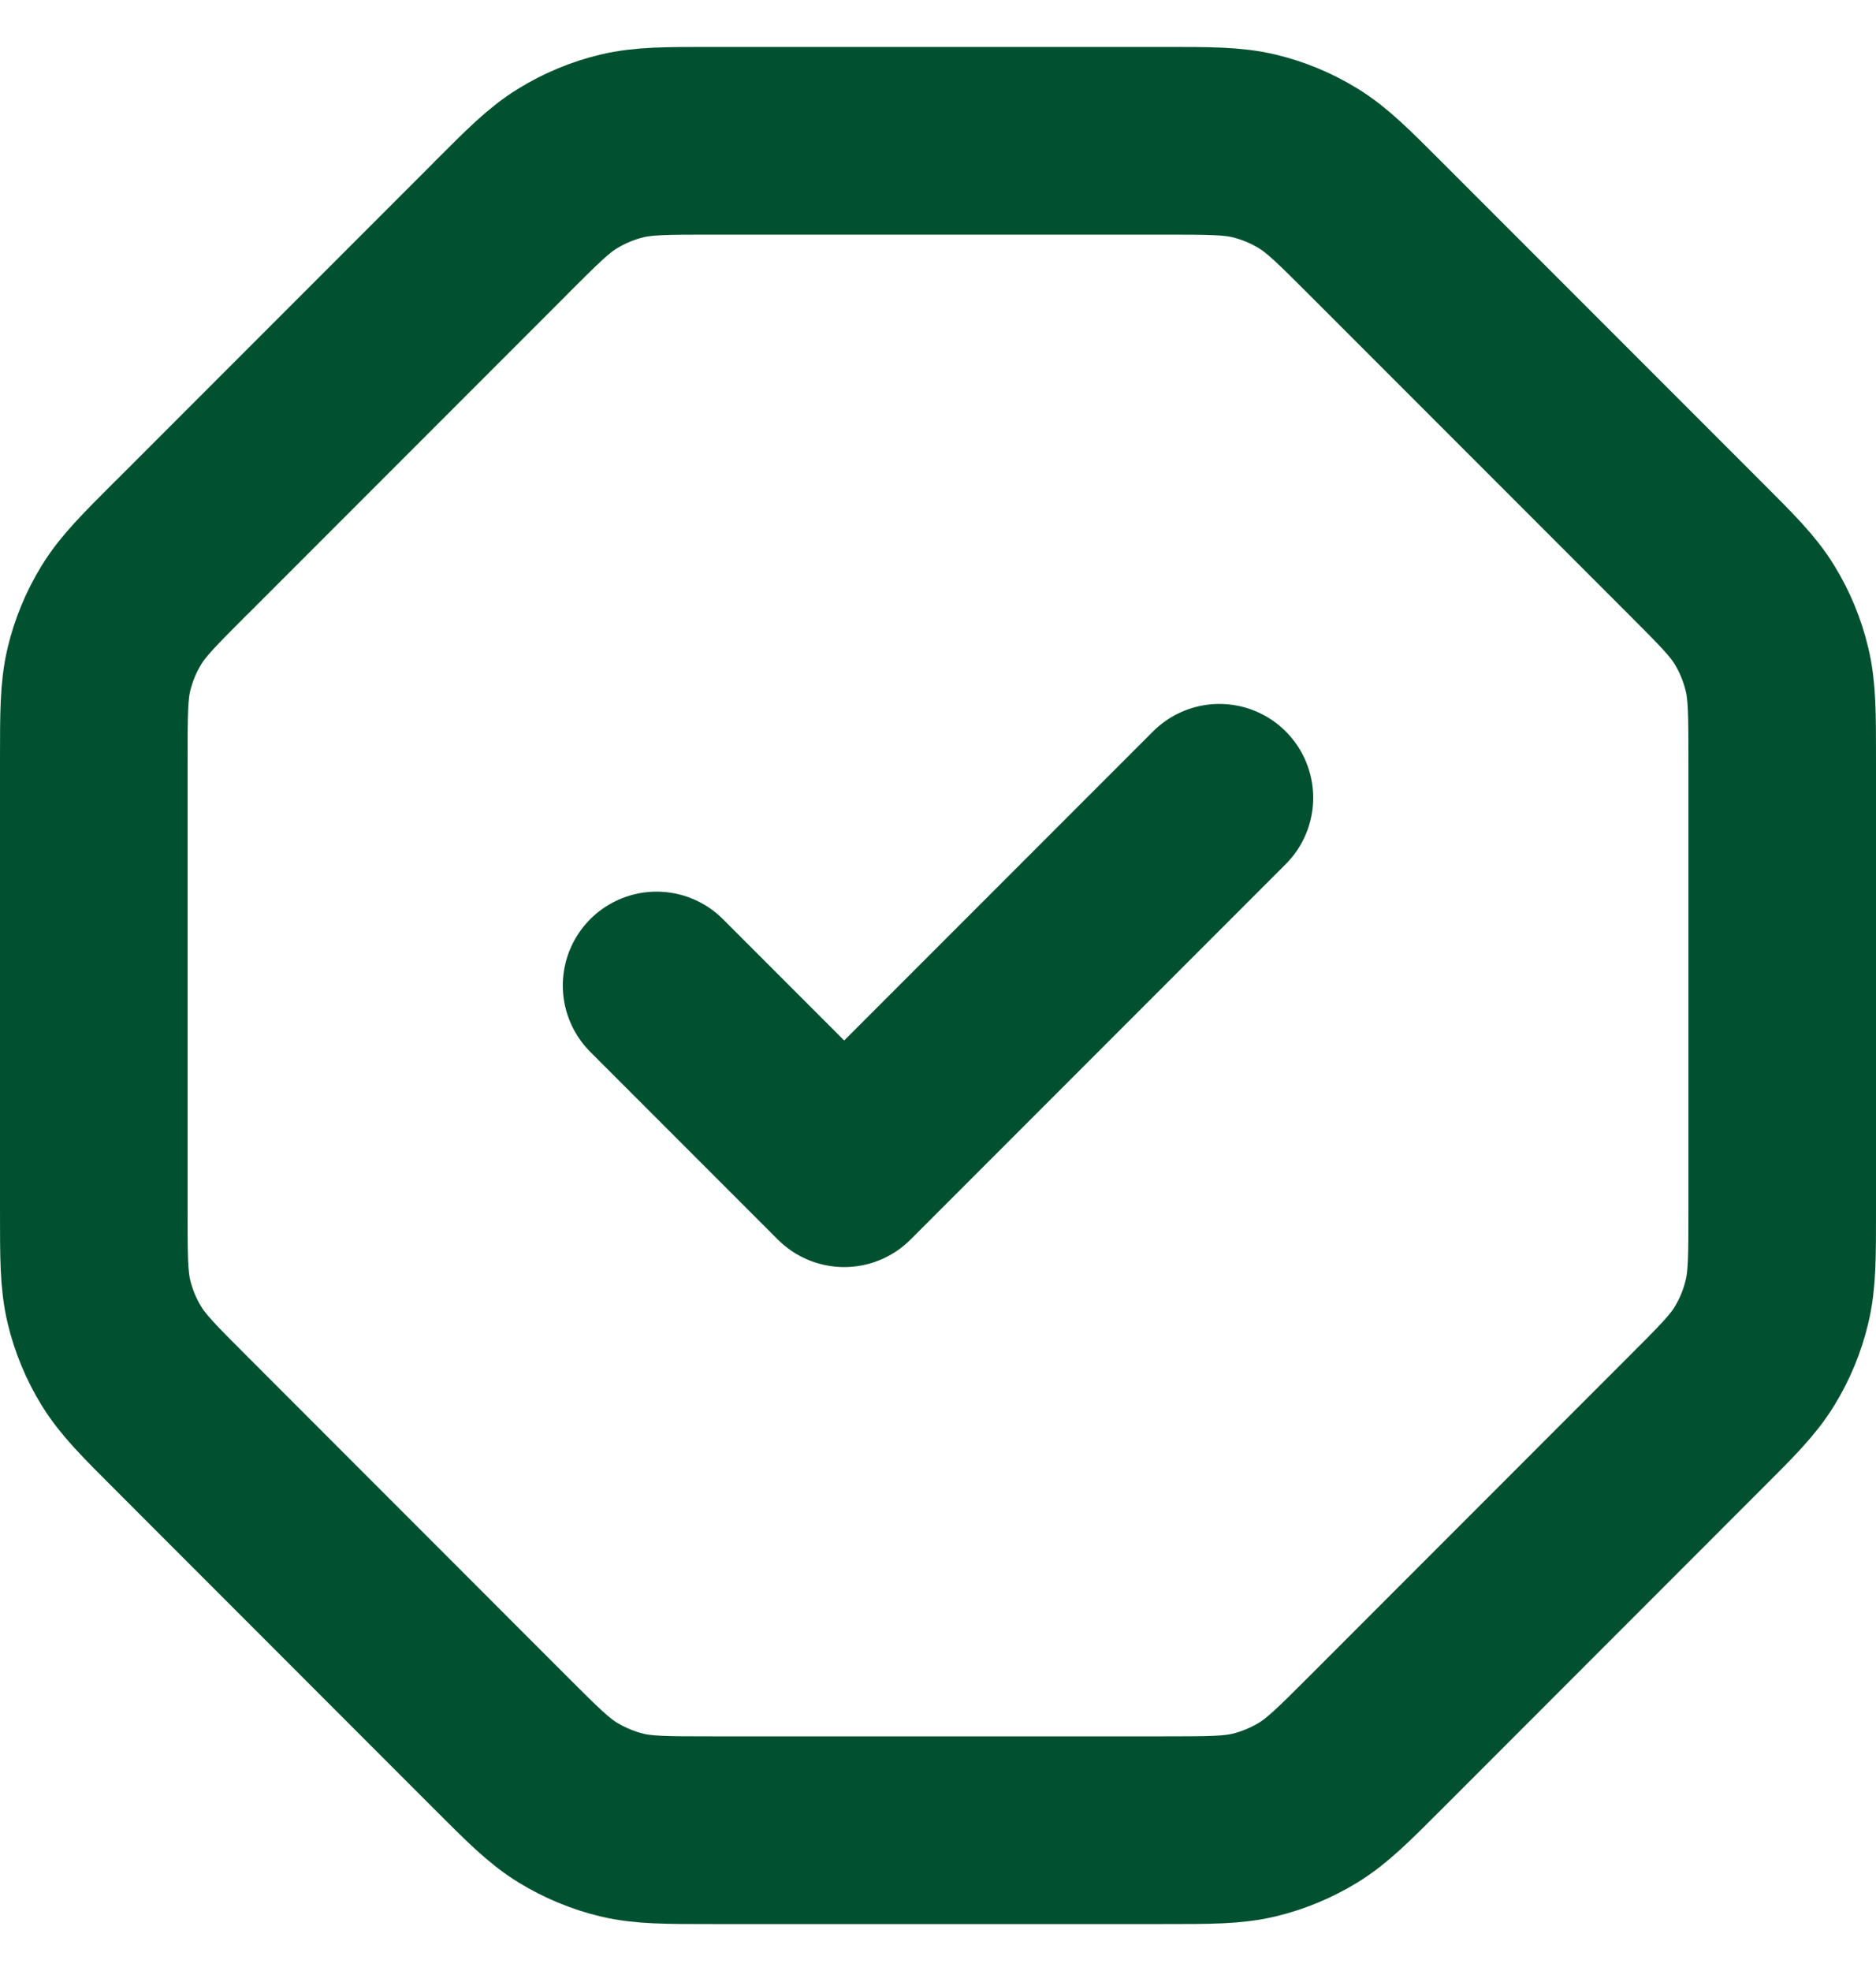 <?xml version="1.0" encoding="UTF-8"?>
<svg xmlns="http://www.w3.org/2000/svg" width="20" height="21" viewBox="0 0 20 21" fill="none">
  <path d="M13 8.5L9 12.5L7 10.5M5.332 2.438L1.938 5.832L1.934 5.835C1.591 6.178 1.418 6.351 1.295 6.552C1.185 6.731 1.104 6.926 1.055 7.13C1 7.361 1 7.605 1 8.094V12.906C1 13.395 1 13.639 1.055 13.87C1.104 14.074 1.185 14.269 1.295 14.448C1.419 14.649 1.592 14.823 1.938 15.168L5.332 18.563C5.678 18.909 5.85 19.081 6.052 19.205C6.231 19.314 6.426 19.396 6.63 19.445C6.86 19.5 7.104 19.5 7.592 19.5H12.408C12.895 19.5 13.14 19.5 13.37 19.445C13.574 19.396 13.769 19.314 13.948 19.205C14.15 19.081 14.323 18.909 14.669 18.563L18.063 15.168C18.409 14.823 18.582 14.65 18.705 14.448C18.815 14.269 18.895 14.074 18.944 13.87C19 13.639 19 13.395 19 12.906V8.094C19 7.605 19 7.361 18.944 7.13C18.895 6.926 18.815 6.731 18.705 6.552C18.582 6.35 18.409 6.178 18.063 5.832L14.669 2.438C14.323 2.092 14.15 1.919 13.948 1.795C13.769 1.685 13.574 1.604 13.37 1.555C13.14 1.5 12.895 1.5 12.405 1.5H7.594C7.105 1.5 6.86 1.5 6.63 1.555C6.426 1.604 6.231 1.685 6.052 1.795C5.852 1.917 5.681 2.088 5.341 2.428L5.332 2.438Z" stroke="#015130" stroke-width="2" stroke-linecap="round" stroke-linejoin="round"></path>
</svg>
